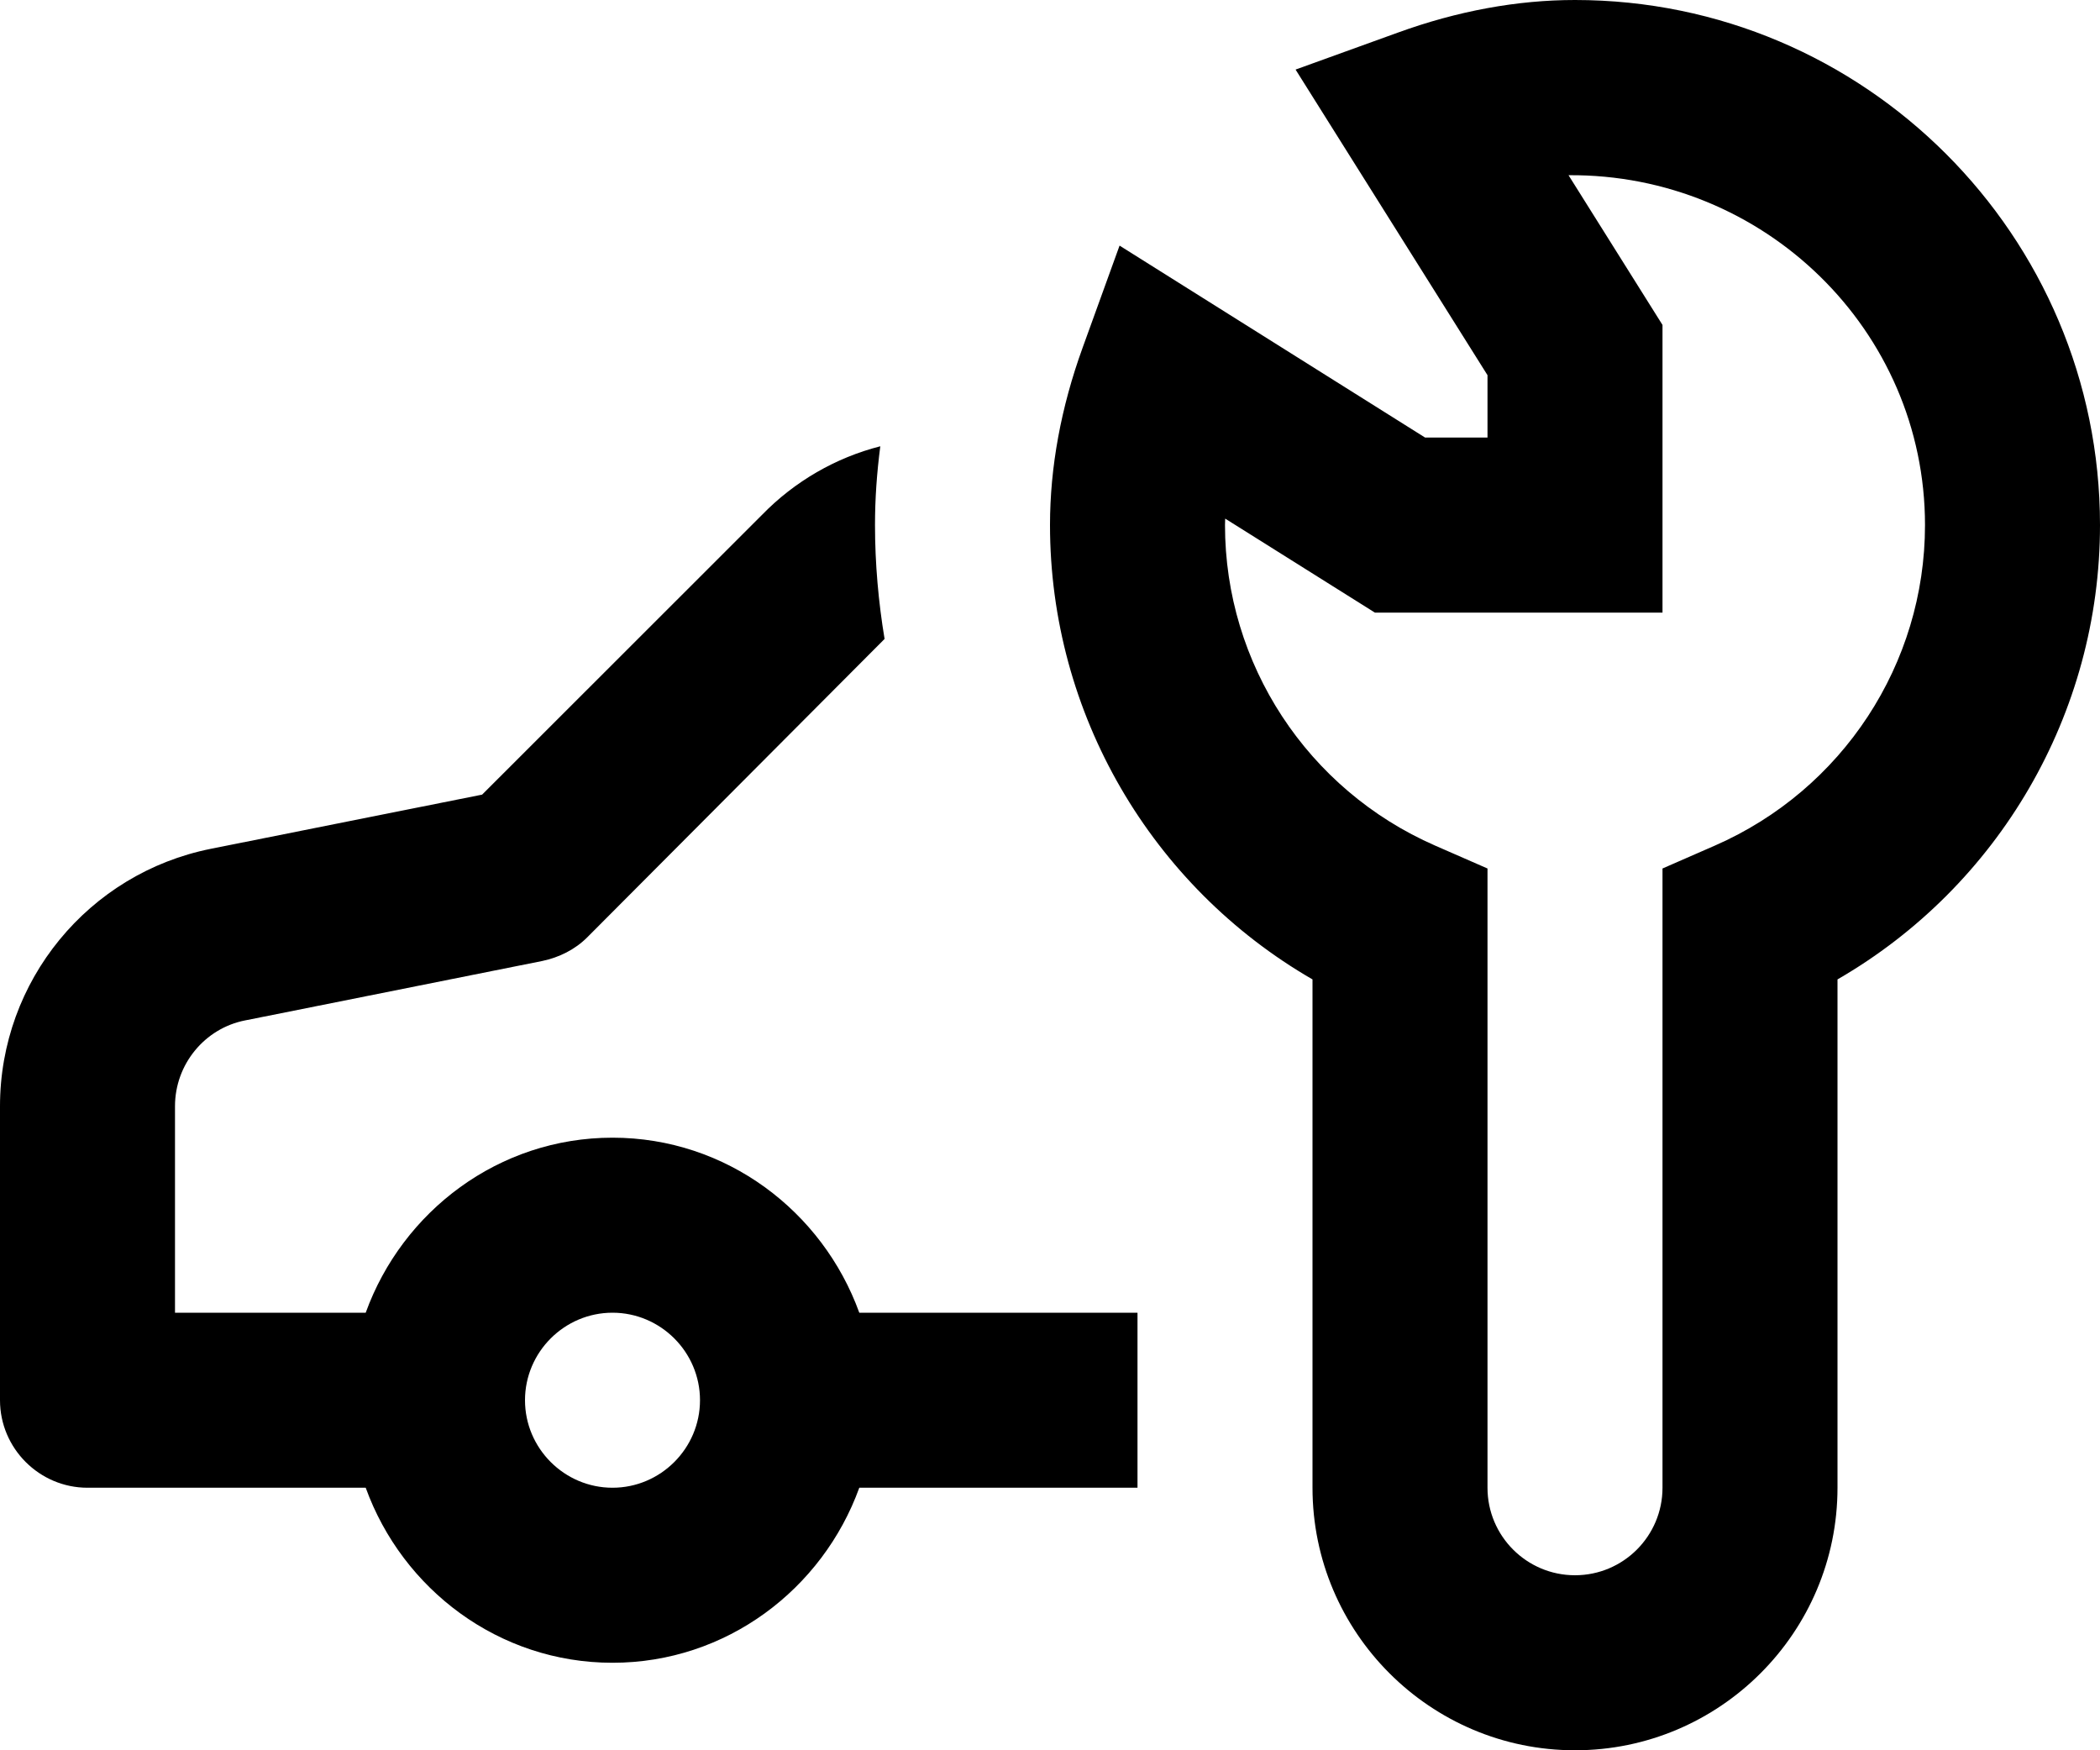 <svg width="48" height="40" viewBox="0 0 48 40" fill="none" xmlns="http://www.w3.org/2000/svg">
<path d="M36 0C34.68 0 33.315 0.25 31.949 0.746L29.613 1.59L34 8.574V10H32.574L25.59 5.613L24.746 7.945C24.25 9.313 24 10.678 24 12C24 16.31 26.316 20.255 30 22.383V34C30 37.308 32.692 40 36 40C39.308 40 42 37.308 42 34V22.383C45.684 20.255 48 16.31 48 12C48 5.382 42.618 0 36 0ZM35.852 4.004C40.316 3.97 44 7.542 44 12C44 15.172 42.117 18.046 39.199 19.324L38 19.848V34C38 35.104 37.104 36 36 36C34.896 36 34 35.104 34 34V19.848L32.801 19.324C29.883 18.046 28 15.172 28 12C28 11.95 28.002 11.902 28.004 11.852L31.426 14H38V7.426L35.852 4.004ZM20.121 10.199C19.101 10.459 18.162 11.002 17.422 11.762L11.02 18.16L4.82 19.398C2.02 19.958 0 22.421 0 25.281V32C0 33.1 0.9 34 2 34H8.359C9.199 36.32 11.4 38 14 38C16.6 38 18.801 36.32 19.641 34H26V30H19.641C18.801 27.68 16.6 26 14 26C11.4 26 9.199 27.68 8.359 30H4V25.281C4 24.321 4.682 23.5 5.602 23.32L12.398 21.961C12.778 21.881 13.142 21.702 13.422 21.422L20.219 14.602C20.079 13.762 20 12.88 20 12C20 11.4 20.041 10.819 20.121 10.199ZM14 30C15.1 30 16 30.9 16 32C16 33.1 15.1 34 14 34C12.9 34 12 33.1 12 32C12 30.9 12.9 30 14 30Z" fill="black"/>
</svg>
